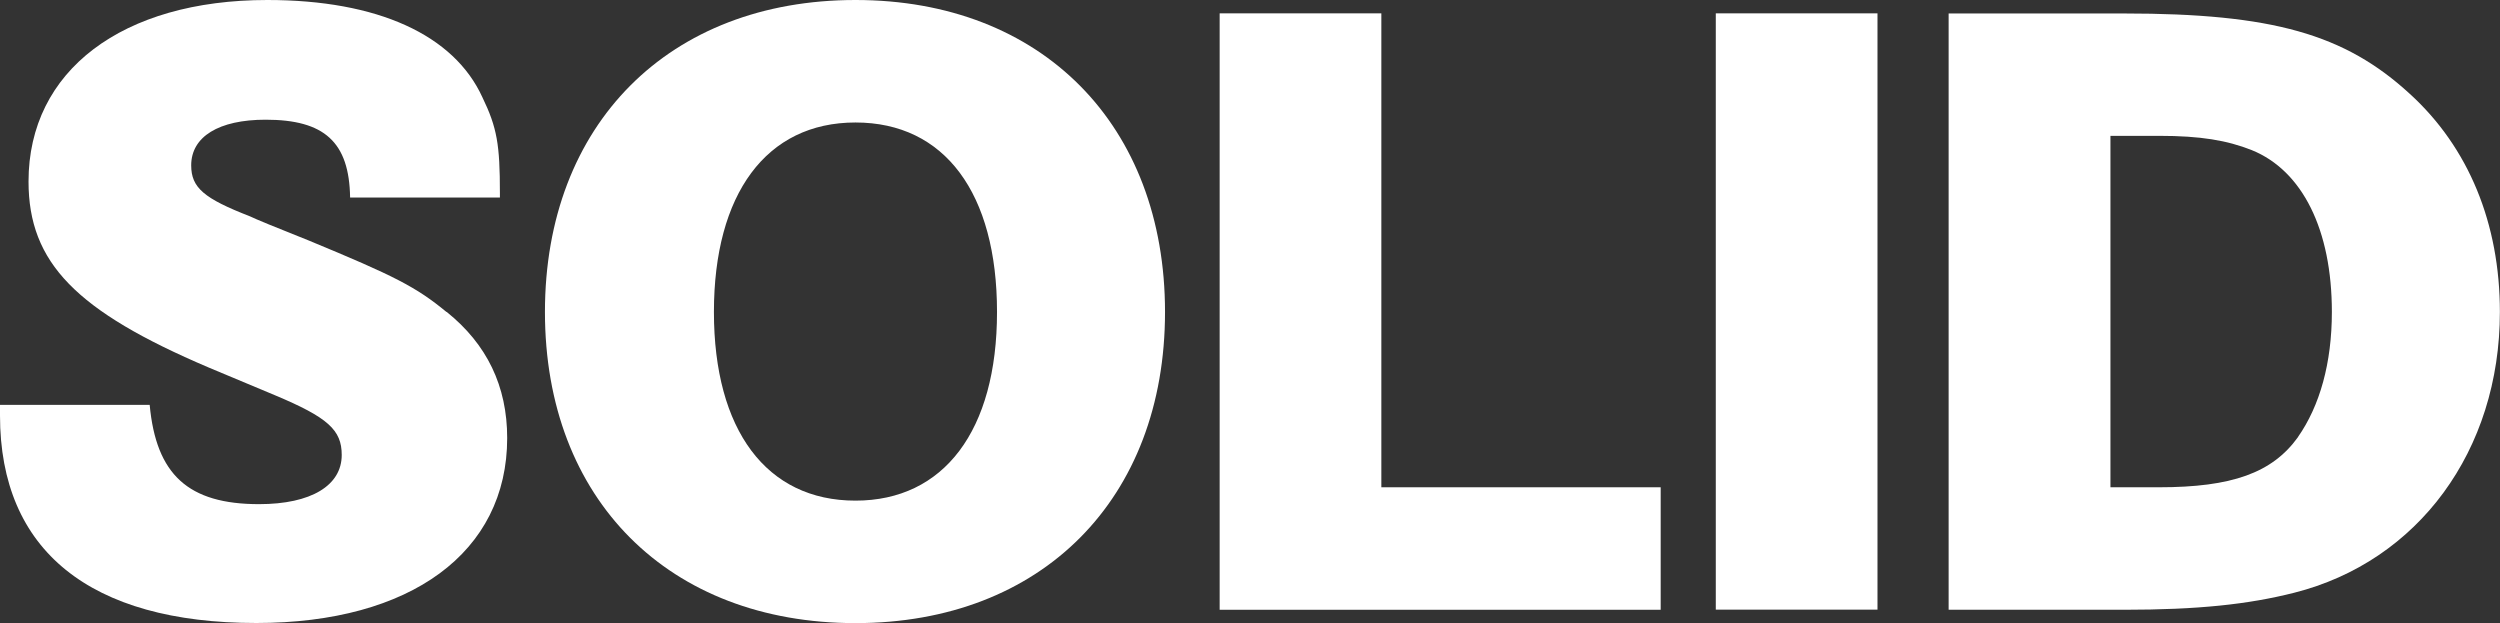 <?xml version="1.0" encoding="UTF-8"?>
<svg xmlns="http://www.w3.org/2000/svg" id="Layer_2" data-name="Layer 2" viewBox="0 0 205.94 51.33">
  <rect x="0" y="0" width="205.94" height="51.33" fill="#333333" stroke="none"/>
  <defs>
    <style>
      .cls-1 {
        fill: #fff;
      }
    </style>
  </defs>
  <g id="Layer_1-2" data-name="Layer 1">
    <g>
      <polygon class="cls-1" points="113.79 1.1 100.47 1.1 100.47 50.23 136.8 50.23 136.8 40.14 113.79 40.14 113.79 1.1"></polygon>
      <path class="cls-1" d="M70.47,0c-15.36,0-25.58,10.24-25.58,25.7s10.22,25.63,25.58,25.63,25.5-10.24,25.5-25.63S85.84,0,70.47,0ZM70.47,41.24c-7.34,0-11.66-5.82-11.66-15.54s4.31-15.61,11.66-15.61,11.66,5.82,11.66,15.61-4.39,15.54-11.66,15.54Z"></path>
      <path class="cls-1" d="M36.78,25.7c-2.5-2.06-4.24-2.95-11.35-5.89-2.8-1.11-4.39-1.77-4.84-1.99-3.78-1.47-4.84-2.35-4.84-4.2,0-2.36,2.27-3.76,6.13-3.76,4.84,0,6.89,1.84,6.96,6.41h12.34v-.37c0-3.98-.23-5.38-1.44-7.88C37.39,2.87,31.11,0,22.02,0,10.07,0,2.35,5.82,2.35,14.95c0,6.7,3.93,10.68,14.83,15.32l5.45,2.28c4.39,1.84,5.52,2.87,5.52,4.93,0,2.5-2.5,4.05-6.81,4.05-5.83,0-8.48-2.43-9.01-8.18H0v.88c0,11.12,7.42,17.09,21.12,17.09,12.71,0,20.66-5.82,20.66-15.24,0-4.27-1.67-7.73-4.99-10.39Z"></path>
      <rect class="cls-1" x="141.34" y="1.1" width="13.32" height="49.12"></rect>
      <path class="cls-1" d="M198.52,7.74c-5.37-4.94-11.35-6.63-23.54-6.63h-14.46v49.12h14.46c6.05,0,10.21-.44,14-1.4,10.22-2.58,16.95-11.71,16.95-23.13,0-7.29-2.57-13.55-7.42-17.97ZM189.29,36.02c-2.12,2.94-5.45,4.12-11.43,4.12h-4.01V11.19h4.01c3.41,0,5.6.37,7.64,1.18,4.16,1.69,6.59,6.55,6.59,13.33,0,4.2-.99,7.73-2.8,10.31Z"></path>
    </g>
  </g>
</svg>
